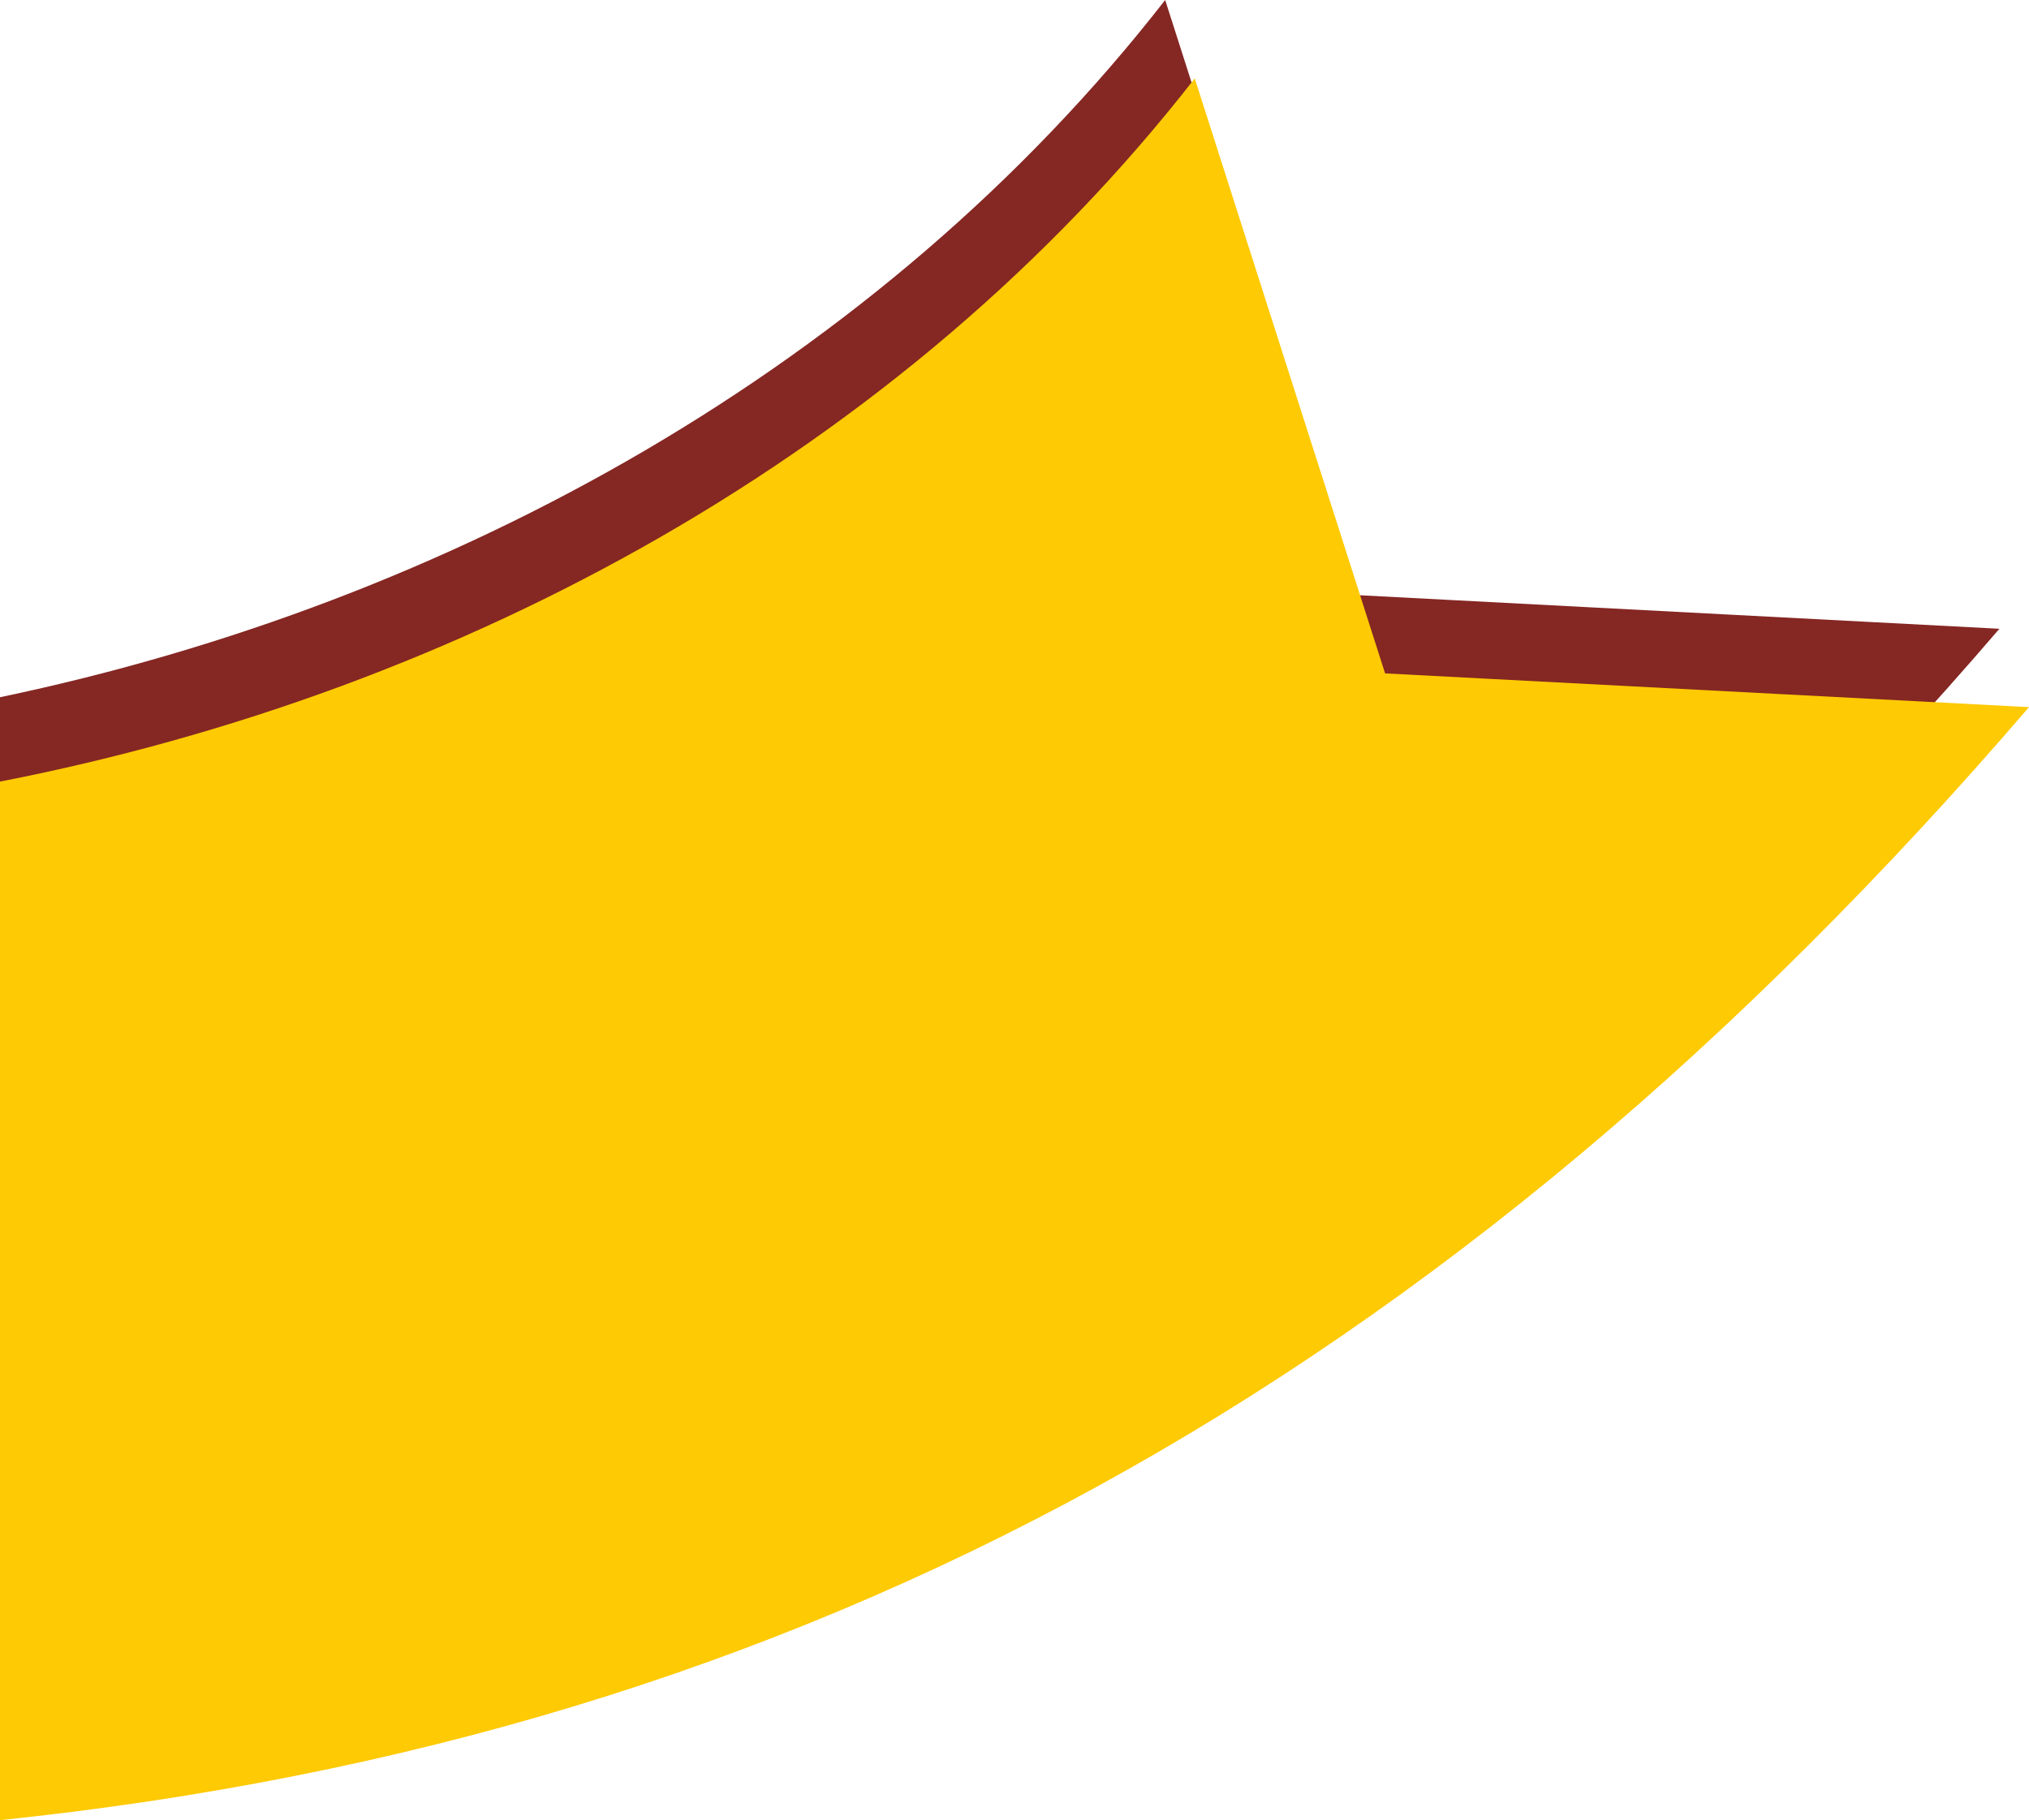 <?xml version="1.0" encoding="UTF-8"?> <!-- Creator: CorelDRAW 2018 (64-Bit) --> <svg xmlns="http://www.w3.org/2000/svg" xmlns:xlink="http://www.w3.org/1999/xlink" xml:space="preserve" width="224.037mm" height="201.027mm" style="shape-rendering:geometricPrecision; text-rendering:geometricPrecision; image-rendering:optimizeQuality; fill-rule:evenodd; clip-rule:evenodd" viewBox="0 0 4781.19 4290.12"> <defs> <style type="text/css"> <![CDATA[ .fil0 {fill:#852723;fill-rule:nonzero} .fil1 {fill:url(#id0)} ]]> </style> <linearGradient id="id0" gradientUnits="userSpaceOnUse" x1="-8431.43" y1="-4502.85" x2="3856.92" y2="3150.69"> <stop offset="0" style="stop-opacity:1; stop-color:#E61D65"></stop> <stop offset="0.11" style="stop-opacity:1; stop-color:#F27335"></stop> <stop offset="0.22" style="stop-opacity:1; stop-color:#EB5C4E"></stop> <stop offset="0.49" style="stop-opacity:1; stop-color:#FECA04"></stop> <stop offset="1" style="stop-opacity:1; stop-color:#FECA04"></stop> </linearGradient> </defs> <g id="Слой_x0020_1">  <path class="fil0" d="M-0 4097.64c1861.23,-210.44 3355.64,-1037.89 4711.51,-2615.66l-1517.35 -79.54 -448.51 -1402.44c-672.09,863.12 -1682.25,1420.9 -2745.65,1643.35l0 2454.29z"></path> <path class="fil1" d="M-0 1842.22l0 2447.89 0.01 0.01c1893.85,-197.48 3408.36,-1025.92 4781.19,-2623.43l0 0 -1517.35 -79.53 -448.51 -1402.44c-686.74,881.93 -1726.51,1445.16 -2815.34,1657.5z"></path> </g> </svg> 